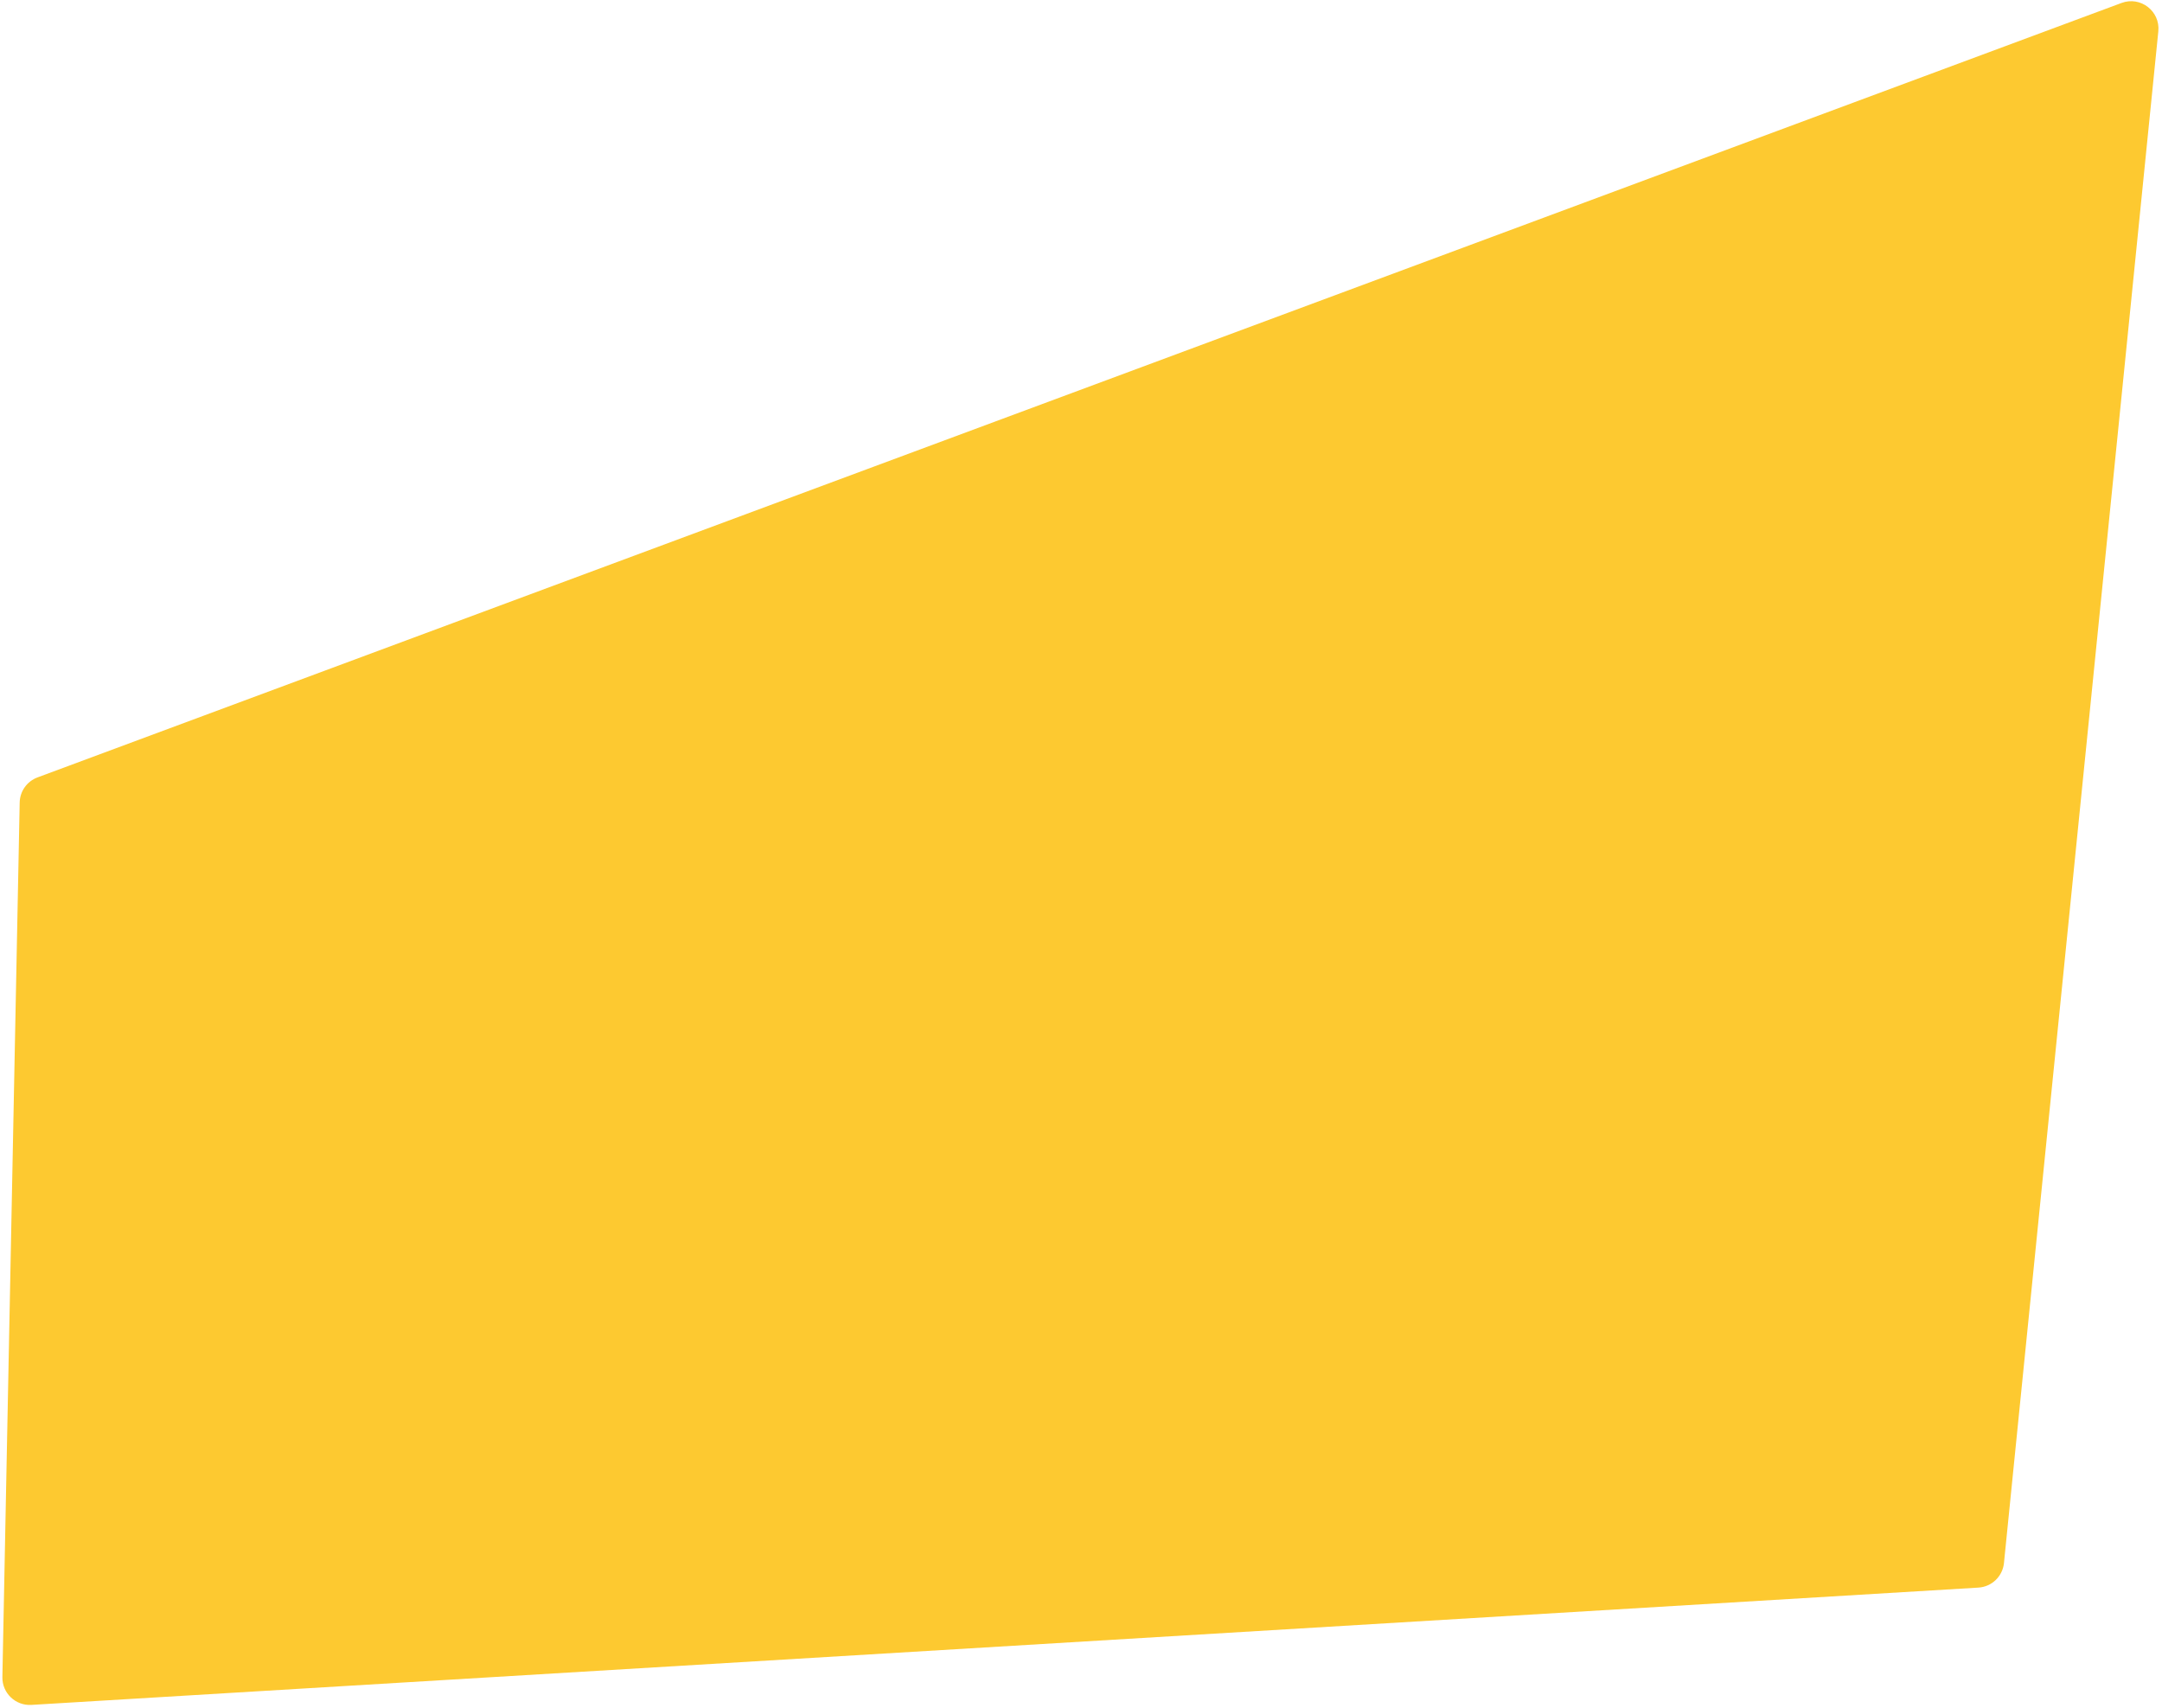 <svg xmlns="http://www.w3.org/2000/svg" width="395" height="312" viewBox="0 0 395 312" fill="none">
  <path d="M3.596 146.62C3.637 144.567 4.929 142.748 6.854 142.032L387.612 0.538C391.081 -0.751 394.699 2.044 394.328 5.726L366.127 285.564C365.882 288.004 363.902 289.906 361.453 290.053L5.736 311.484C2.822 311.659 0.378 309.312 0.436 306.394L3.596 146.62Z" fill="#FDC930"/>
</svg>